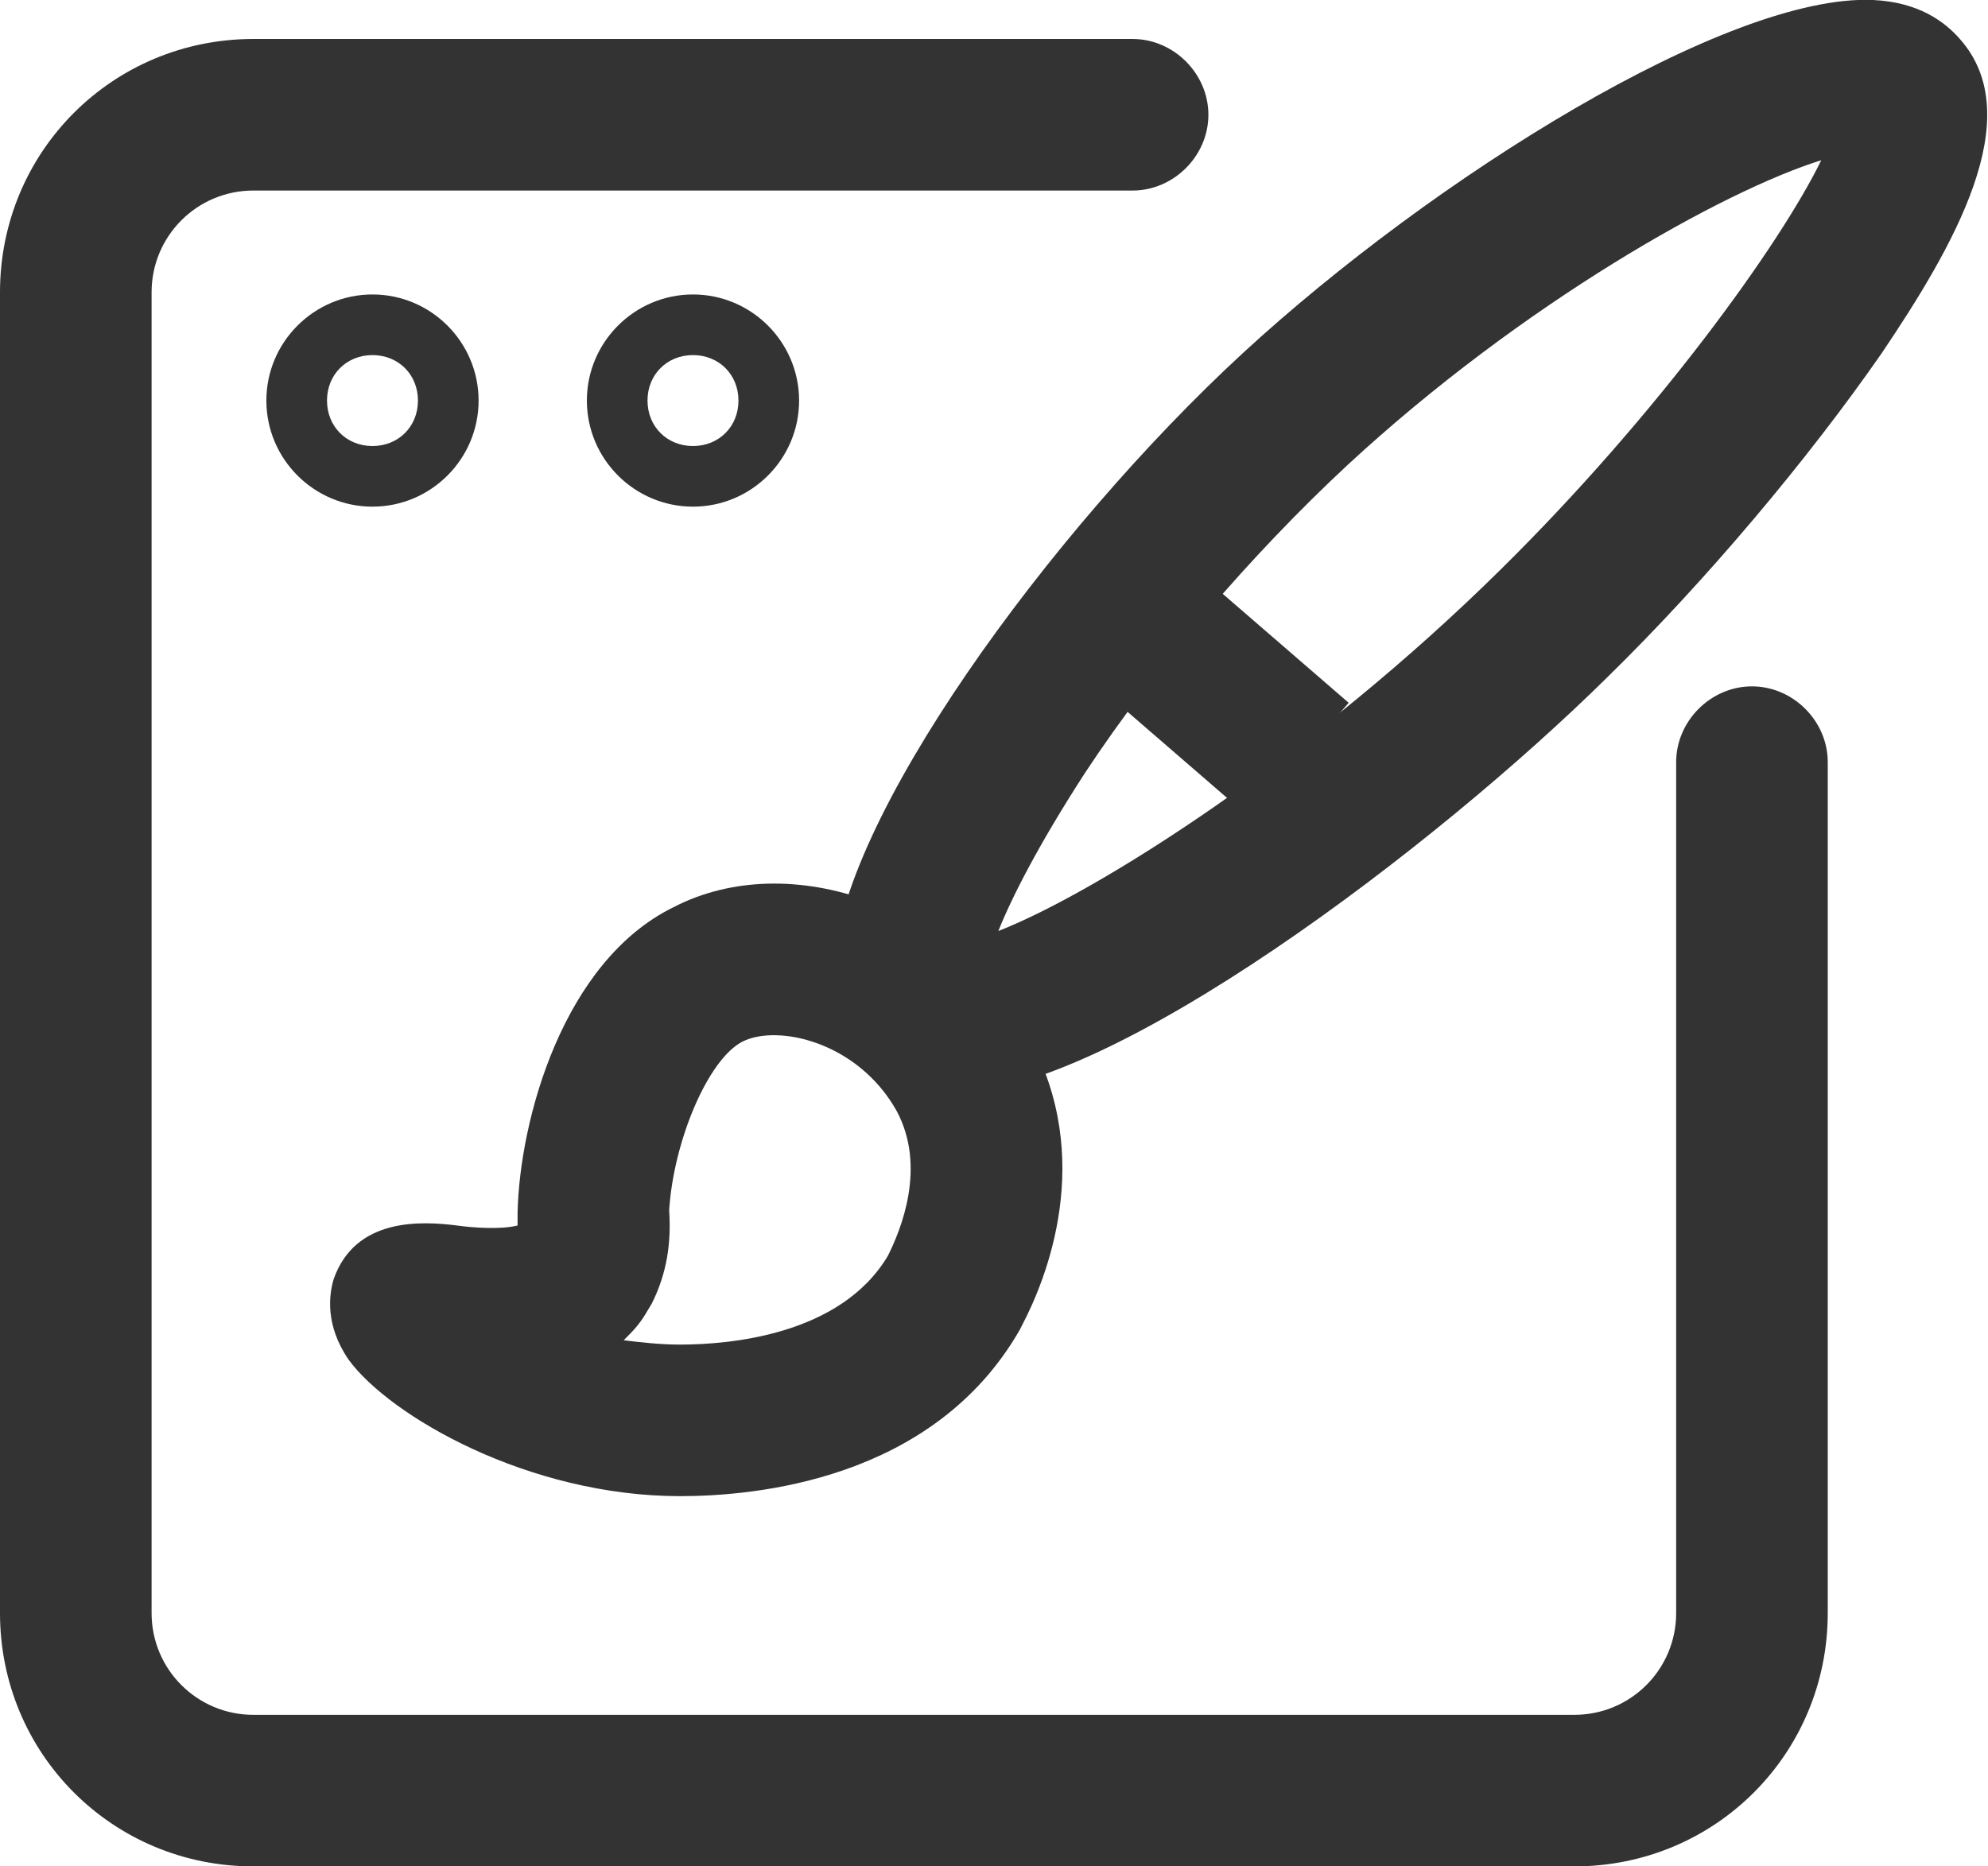<?xml version="1.0" encoding="utf-8"?>
<!-- Generator: Adobe Illustrator 25.2.3, SVG Export Plug-In . SVG Version: 6.00 Build 0)  -->
<svg version="1.1" id="Layer_1" xmlns="http://www.w3.org/2000/svg" xmlns:xlink="http://www.w3.org/1999/xlink" x="0px" y="0px"
	 viewBox="0 0 91.8 86.2" style="enable-background:new 0 0 91.8 86.2;" xml:space="preserve">
<style type="text/css">
	.st0{fill:#333333;}
</style>
<g id="Layer_2_1_">
	<g id="Layer_1-2">
		<path class="st0" d="M72.7,86.2h-61C5.2,86.2,0,81,0,74.5v-61C0,7,5.2,1.8,11.7,1.8h40.6c1.9,0,3.5,1.6,3.5,3.5s-1.6,3.5-3.5,3.5
			H11.7C9.1,8.8,7,10.9,7,13.5v61c0,2.6,2.1,4.7,4.7,4.7h61c2.6,0,4.7-2.1,4.7-4.7V35.2c0-1.9,1.6-3.5,3.5-3.5s3.5,1.6,3.5,3.5v39.3
			C84.4,81,79.2,86.2,72.7,86.2z"/>
		<path class="st0" d="M17.2,23.4c-2.7,0-4.9-2.2-4.9-4.9s2.2-4.9,4.9-4.9c2.7,0,4.9,2.2,4.9,4.9S19.9,23.4,17.2,23.4z M17.2,16.4
			c-1.2,0-2.1,0.9-2.1,2.1s0.9,2.1,2.1,2.1c1.2,0,2.1-0.9,2.1-2.1S18.4,16.4,17.2,16.4z"/>
		<path class="st0" d="M32,23.4c-2.7,0-4.9-2.2-4.9-4.9s2.2-4.9,4.9-4.9s4.9,2.2,4.9,4.9S34.7,23.4,32,23.4z M32,16.4
			c-1.2,0-2.1,0.9-2.1,2.1s0.9,2.1,2.1,2.1s2.1-0.9,2.1-2.1S33.2,16.4,32,16.4z"/>
		<path class="st0" d="M44,50.5C44,50.5,44,50.5,44,50.5c-2.1,0-3.3-0.9-4-1.6l0,0c-0.7-0.7-1.5-2-1.5-4.2
			c0.2-6.7,9.9-20.1,18.9-28.4C66.2,8.2,79.8-0.3,86.5,0c2.1,0.1,3.3,1,4,1.8c3.2,3.6-0.3,9.6-3.6,14.5c-3.4,4.9-8.1,10.5-12.7,15
			C66.3,39.1,51.3,50.5,44,50.5z M84.1,7.4C79.6,8.8,70.3,14,62.2,21.5c-4.4,4.1-8.8,9.2-12.1,14.2c-2.2,3.4-3.4,5.8-4,7.3
			c4.6-1.8,14.5-8.1,23.2-16.7C76.5,19.2,82.2,11.3,84.1,7.4z"/>
		<path class="st0" d="M31.4,69.1c-7,0-13.4-3.7-15.3-6.3c-1.1-1.6-0.9-3-0.7-3.7c1-2.9,4.1-2.7,5.7-2.5c0.7,0.1,2,0.2,2.8,0l0-0.3
			l0-0.3c0.1-4.3,2.1-11.6,7.2-14.1c5.4-2.8,13.1,0,16.4,6c3.1,5.6,0.8,11.2-0.3,13.3l-0.1,0.2C43.1,68.4,34.8,69.1,31.4,69.1z
			 M28.8,61.9c0.8,0.1,1.7,0.2,2.6,0.2c2.2,0,7.4-0.4,9.6-4.1c0.6-1.2,1.8-4.1,0.4-6.7c-1.8-3.2-5.5-4-7.1-3.2l0,0
			c-1.6,0.8-3.2,4.6-3.4,7.8c0.1,1.5-0.1,2.9-0.8,4.3l-0.3,0.5C29.5,61.2,29.2,61.5,28.8,61.9z"/>
		<rect x="53.5" y="28.6" transform="matrix(0.654 -0.756 0.756 0.654 -4.807 54.391)" class="st0" width="7" height="7.8"/>
	</g>
</g>
</svg>
